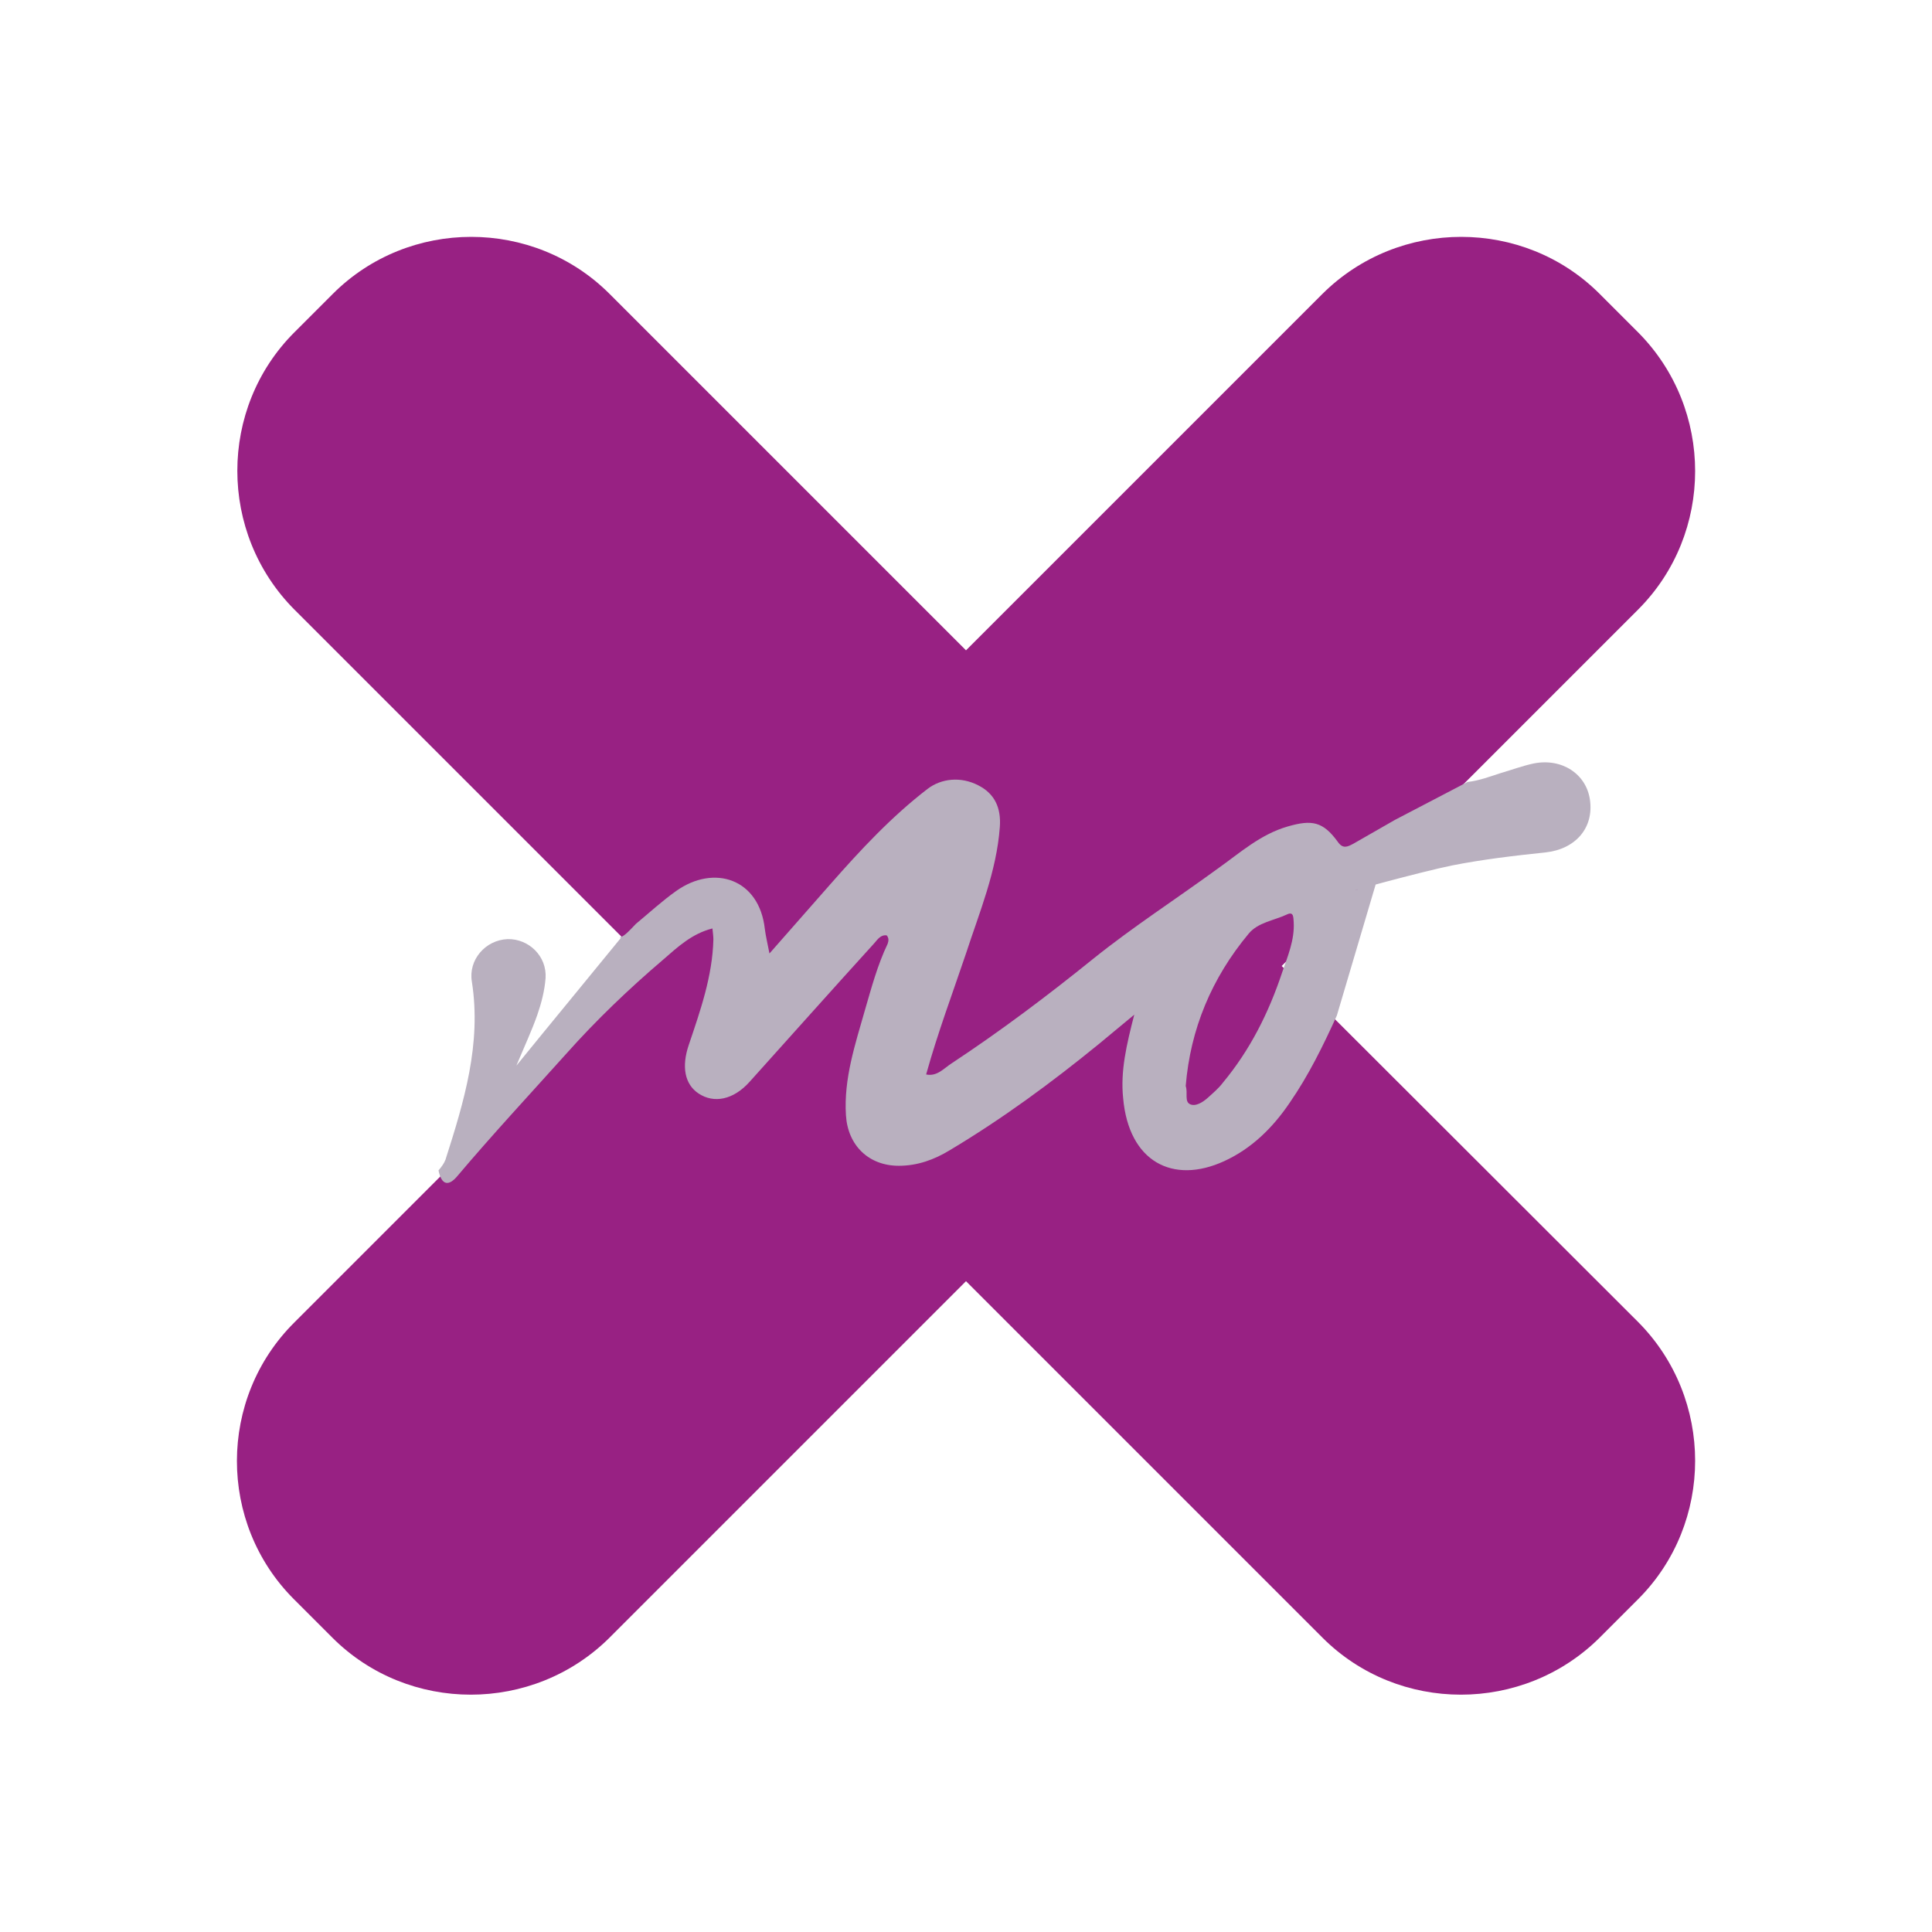 <svg xmlns="http://www.w3.org/2000/svg" viewBox="0 0 416.8 416.8"><style>.st0{fill:#982183}.st1{fill:#b9b0bf}</style><path class="st0" d="M276.5 208.4l76.9-76.9c16.4-16.4 16.4-43.3 0-59.8l-8.3-8.3c-16.4-16.4-43.3-16.4-59.8 0l-76.9 76.9-76.9-76.9C115.1 47 88.2 47 71.8 63.4l-8.3 8.3c-16.4 16.4-16.4 43.3 0 59.8l76.9 76.9-76.9 76.9C47 301.7 47 328.6 63.4 345l8.3 8.3c16.4 16.4 43.3 16.4 59.8 0l76.9-76.9 76.9 76.9c16.4 16.4 43.3 16.4 59.8 0l8.3-8.3c16.4-16.4 16.4-43.3 0-59.8l-76.9-76.8z"/><path class="st1" d="M300.9 176.9c-4.4 6.8-5.6 3.2-8 15-3.8 1 13.5-3.8 20.4-5.2 6.6-1.3 13.4-2.1 20.1-2.8 6.5-.7 10.5-5.3 9.6-11.4-.8-5.5-6-9-12.1-7.8-2.4.5-4.8 1.4-7.2 2.1-2.2.7-4.5 1.6-7.1 1.9m-15.7 8.2L292 182c-1.3.7-2.3 1.2-3.4-.4-3.2-4.4-5.6-4.8-10.8-3.3-5.9 1.7-10.3 5.7-15.1 9.1-8.9 6.5-18.2 12.5-26.8 19.4-9.9 8-20 15.6-30.6 22.6-1.6 1-3.1 2.9-5.5 2.4 2.5-9 5.7-17.5 8.6-26.1 2.9-8.9 6.6-17.7 7.3-27.3.3-4.1-1.1-7.2-4.7-9-3.7-1.9-7.9-1.5-10.9.8-7.8 6-14.5 13.2-21 20.6-4.3 4.9-8.6 9.8-13.1 14.9-.4-2.1-.8-3.7-1-5.3-1.2-10.8-10.9-14-19.1-8.2-3.1 2.2-5.8 4.7-8.7 7.1-1.8 1.9-2.7 2.8-3.5 2.9.1.1.2.1.2.2-7.5 9.2-14.7 17.9-22.5 27.5 1.8-4.3 3.3-7.5 4.5-10.9.9-2.6 1.6-5.3 1.8-8 .3-4.7-3.6-8.5-8.2-8.4-4.8.2-8.5 4.5-7.7 9.2 2.1 13.4-1.7 25.9-5.7 38.4-.3.8-.9 1.6-1.5 2.3.7 3.4 2.3 3.3 4 1.3 7.6-9 15.6-17.6 23.5-26.4 6.5-7.3 13.6-14.1 21-20.4 3.1-2.7 6.2-5.6 10.6-6.7.1 1 .2 1.7.2 2.4-.2 7.9-2.8 15.3-5.3 22.7-1.6 4.7-.9 8.5 2.1 10.5 3.3 2.2 7.5 1.4 11-2.5 9-10 17.9-20 26.9-29.9.7-.8 1.4-1.9 2.7-1.7.5.6.4 1.2.2 1.8-2.2 4.6-3.5 9.5-4.9 14.3-2.1 7.4-4.6 14.8-4.1 22.7.4 6.5 4.9 10.9 11.4 10.9 4 0 7.6-1.3 10.9-3.3 11.4-6.8 22-14.6 32.3-23 2.3-1.9 4.6-3.8 7.6-6.3-1.7 6.6-3 12.2-2.4 18 1.2 13.7 10.7 18.7 21.8 13.6 5.9-2.7 10.5-7.2 14.2-12.7 4-5.8 7.1-12.1 10.1-18.7m-19-17.7c2-2.4 5.4-2.8 8.2-4.1 1.6-.8 1.4.8 1.5 1.7.2 3.8-1.3 7.3-2.5 10.8-2.9 8.7-6.9 16.7-12.8 23.8-.9 1.2-2.1 2.2-3.2 3.2s-2.7 2-3.9 1.4c-1.2-.6-.4-2.5-.9-3.9 1-12.3 5.6-23.3 13.6-32.9z"/></svg>